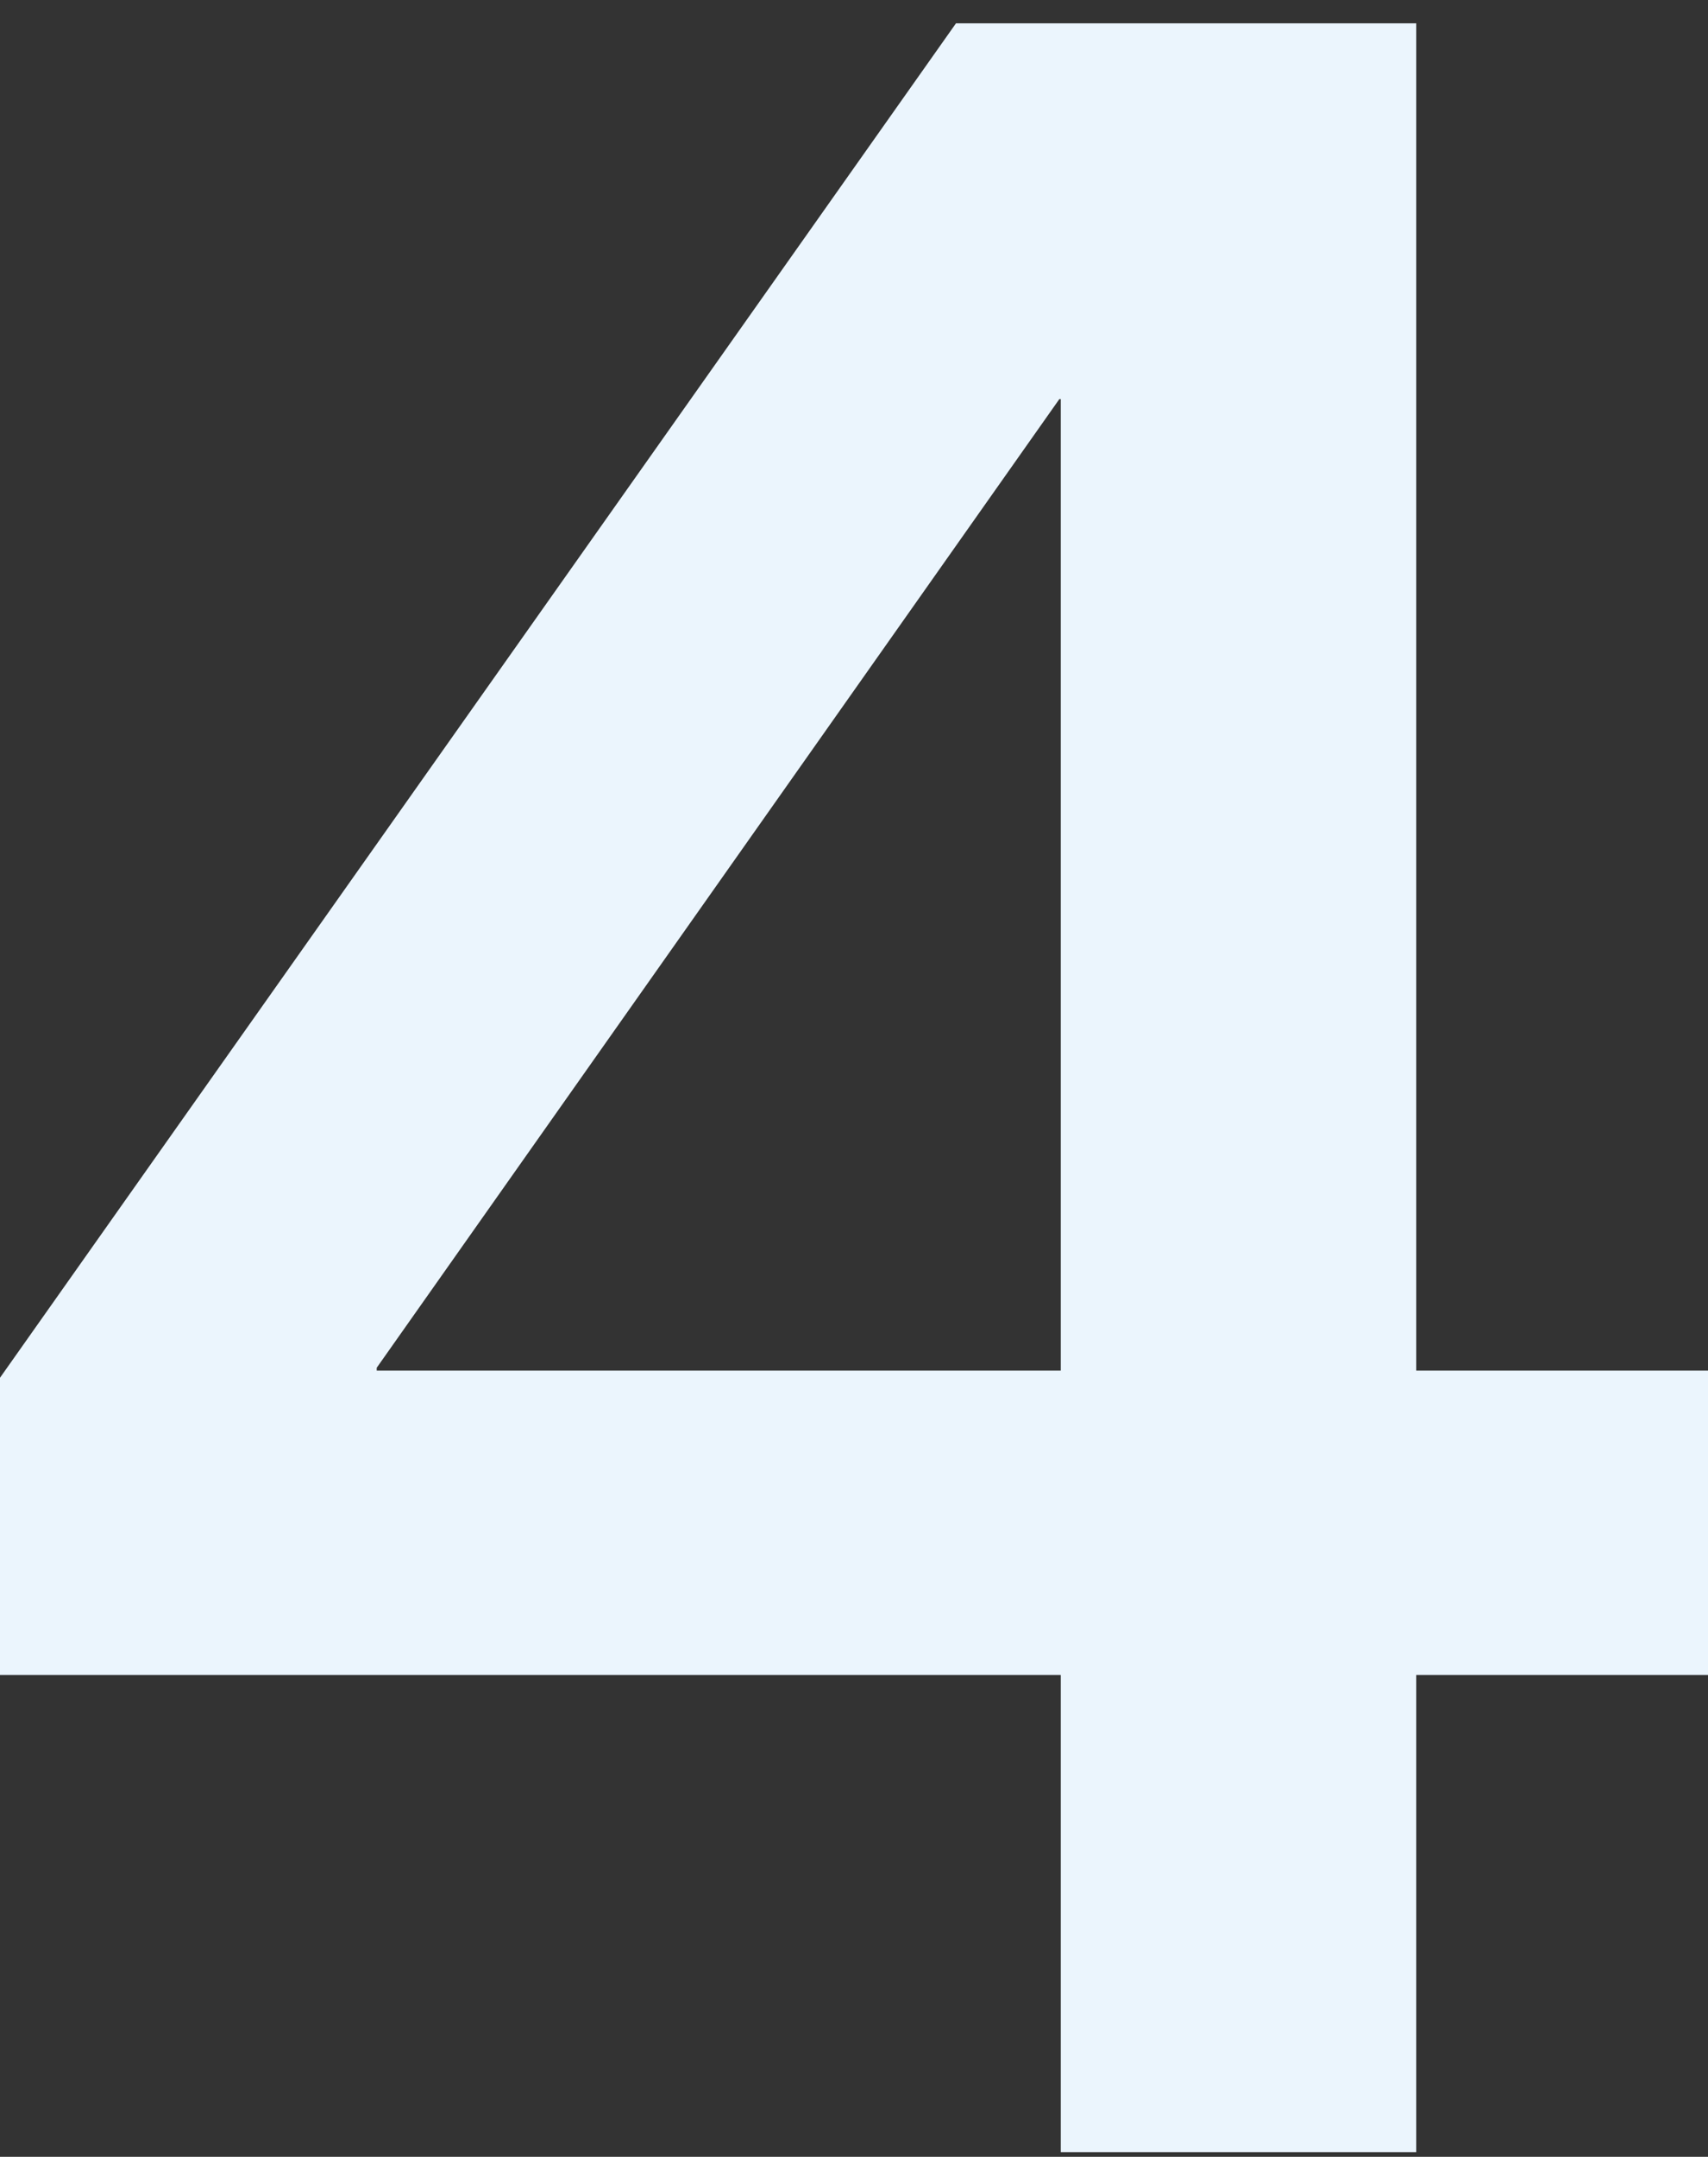 <?xml version="1.0" encoding="UTF-8"?> <svg xmlns="http://www.w3.org/2000/svg" width="61" height="77" viewBox="0 0 61 77" fill="none"><rect x="0" y="0" width="61" height="77" fill="#333333" stroke="none"/><path d="M0 59.797V49.187L34.142 0.833H50.58V48.932H61V59.797H50.58V76.833H37.885V59.797H0ZM37.885 48.932V14.248H37.834L13.454 48.83V48.932H37.885Z" fill="#EBF5FD"></path></svg> 